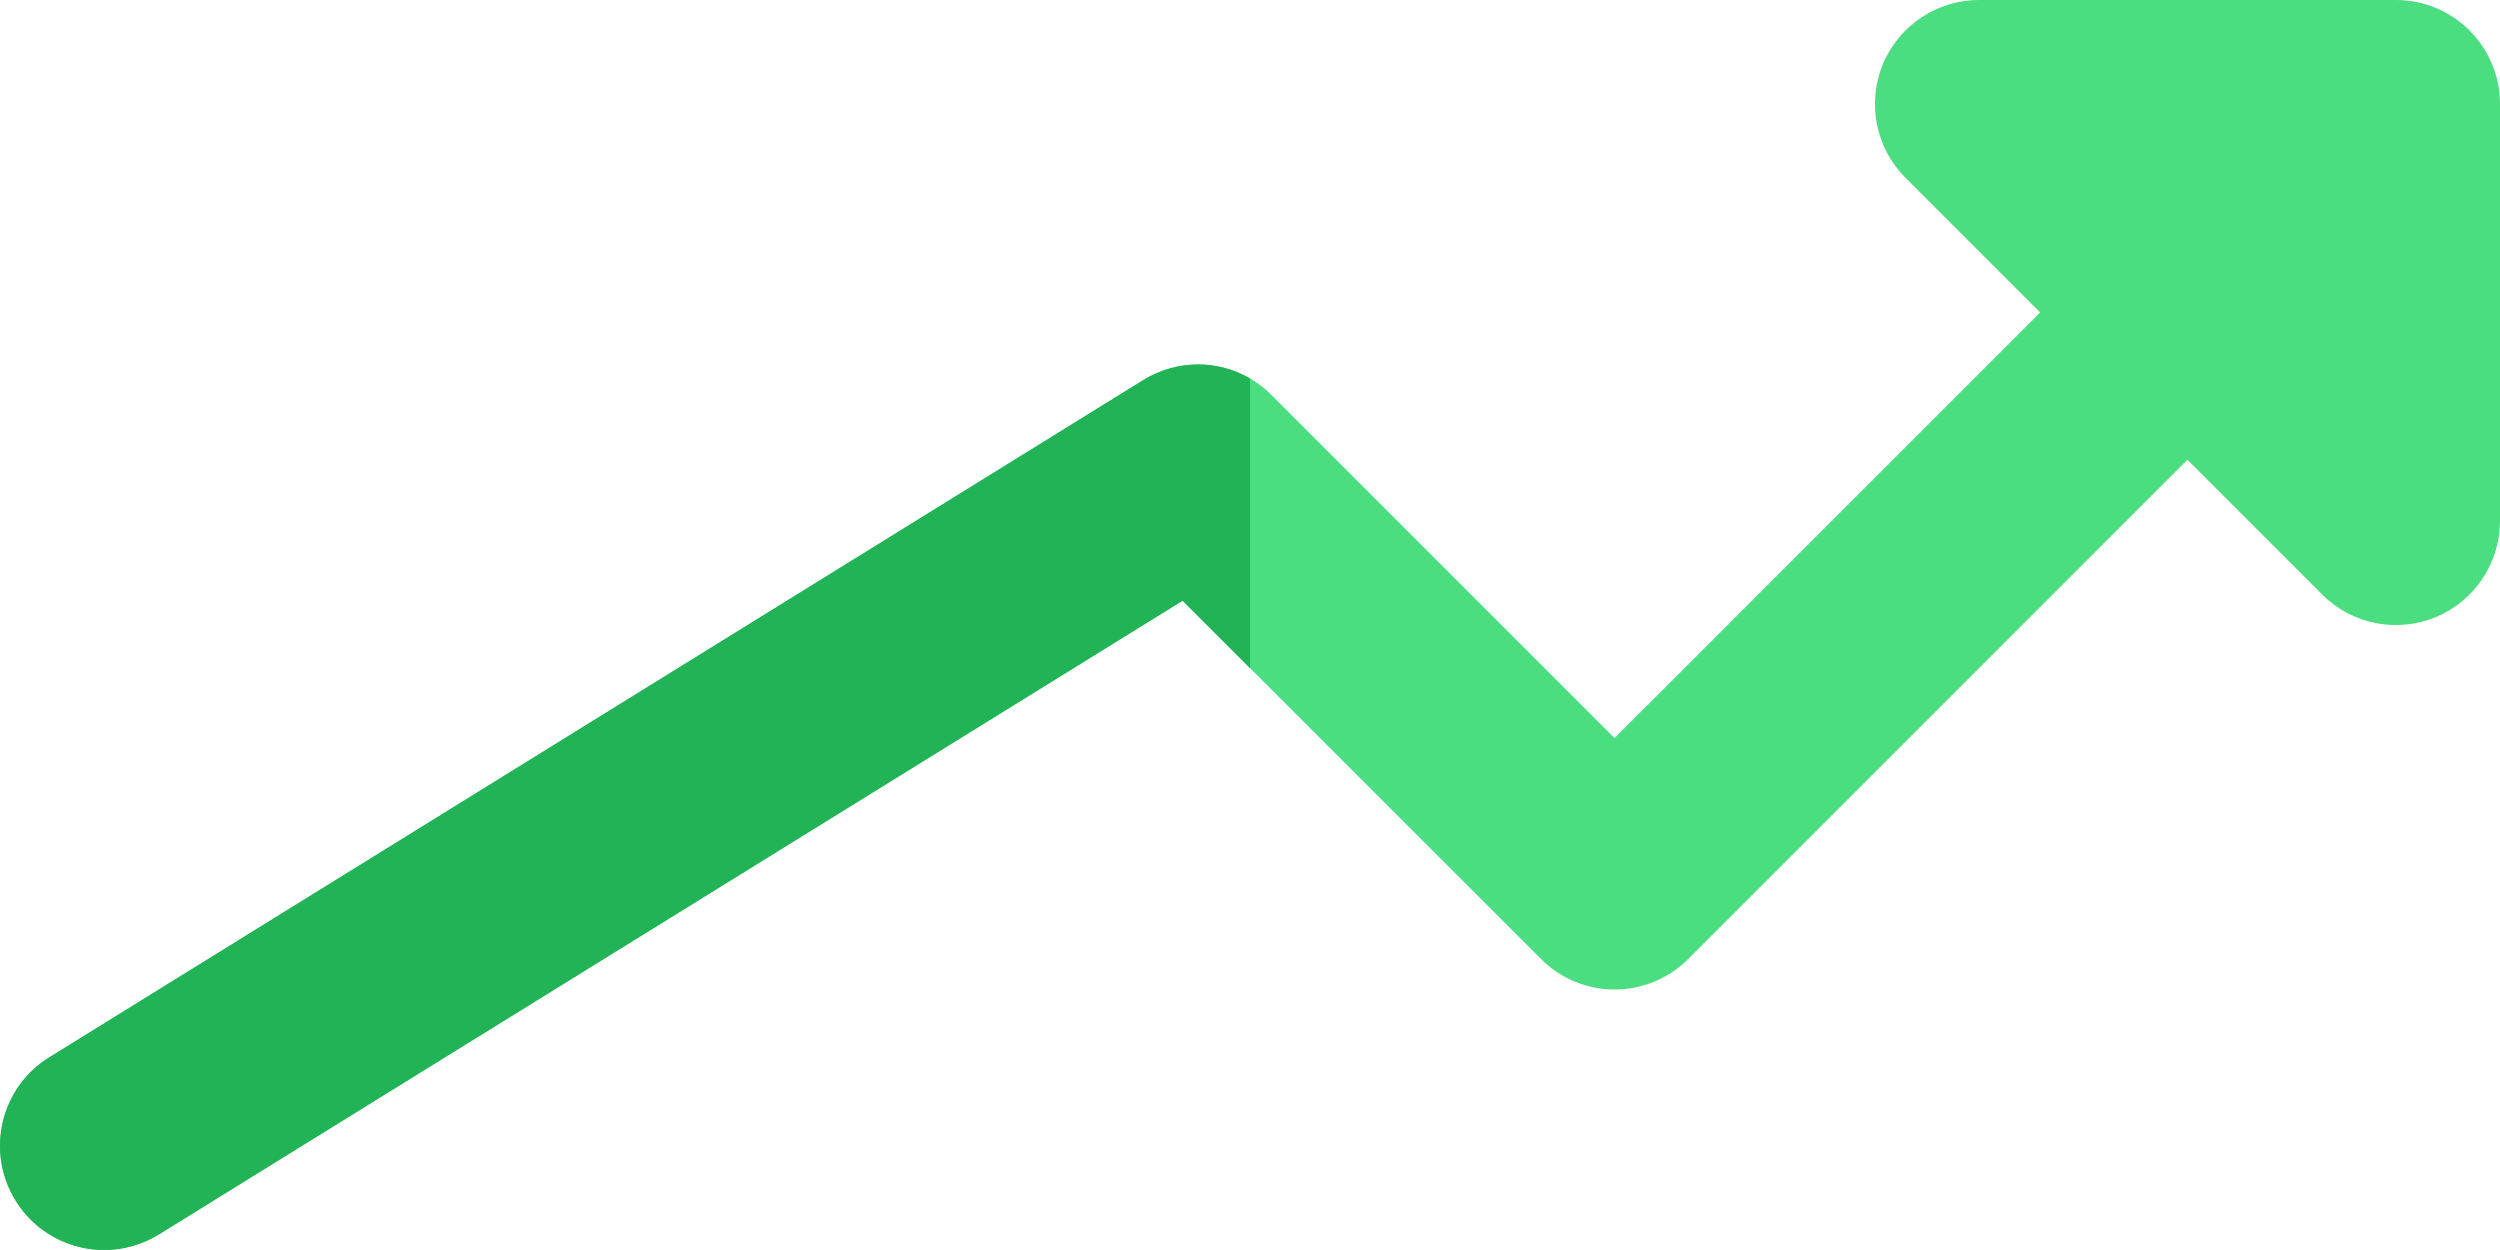 <svg width="26" height="13" viewBox="0 0 26 13" fill="none" xmlns="http://www.w3.org/2000/svg">
<path d="M24.917 -6.24657e-05H20.583C20.146 -6.24657e-05 19.749 0.264 19.582 0.668C19.414 1.074 19.508 1.539 19.817 1.849L24.151 6.183C24.461 6.494 24.926 6.585 25.332 6.418C25.737 6.25 26 5.854 26 5.417V1.083C26 0.485 25.516 -6.24657e-05 24.917 -6.24657e-05Z" fill="#4ADE80"></path>
<path d="M23.833 1.083C23.556 1.083 23.279 1.189 23.067 1.401L16.791 7.676L13.224 4.109C12.87 3.752 12.315 3.689 11.888 3.954L0.513 10.996C0.004 11.31 -0.152 11.977 0.162 12.486C0.477 12.996 1.144 13.152 1.654 12.836L12.299 6.247L16.026 9.973C16.449 10.397 17.134 10.397 17.558 9.973L24.599 2.931C25.023 2.508 25.023 1.823 24.599 1.399C24.388 1.189 24.111 1.083 23.833 1.083Z" fill="#4ADE80"></path>
<path d="M1.083 13C0.72 13 0.367 12.818 0.162 12.486C-0.152 11.977 0.005 11.31 0.513 10.996L11.888 3.954C12.065 3.845 12.263 3.79 12.459 3.79C12.648 3.79 12.834 3.839 13 3.936V6.948L12.299 6.247L1.653 12.838C1.475 12.947 1.278 13 1.083 13Z" fill="#23B357"></path>
</svg>
